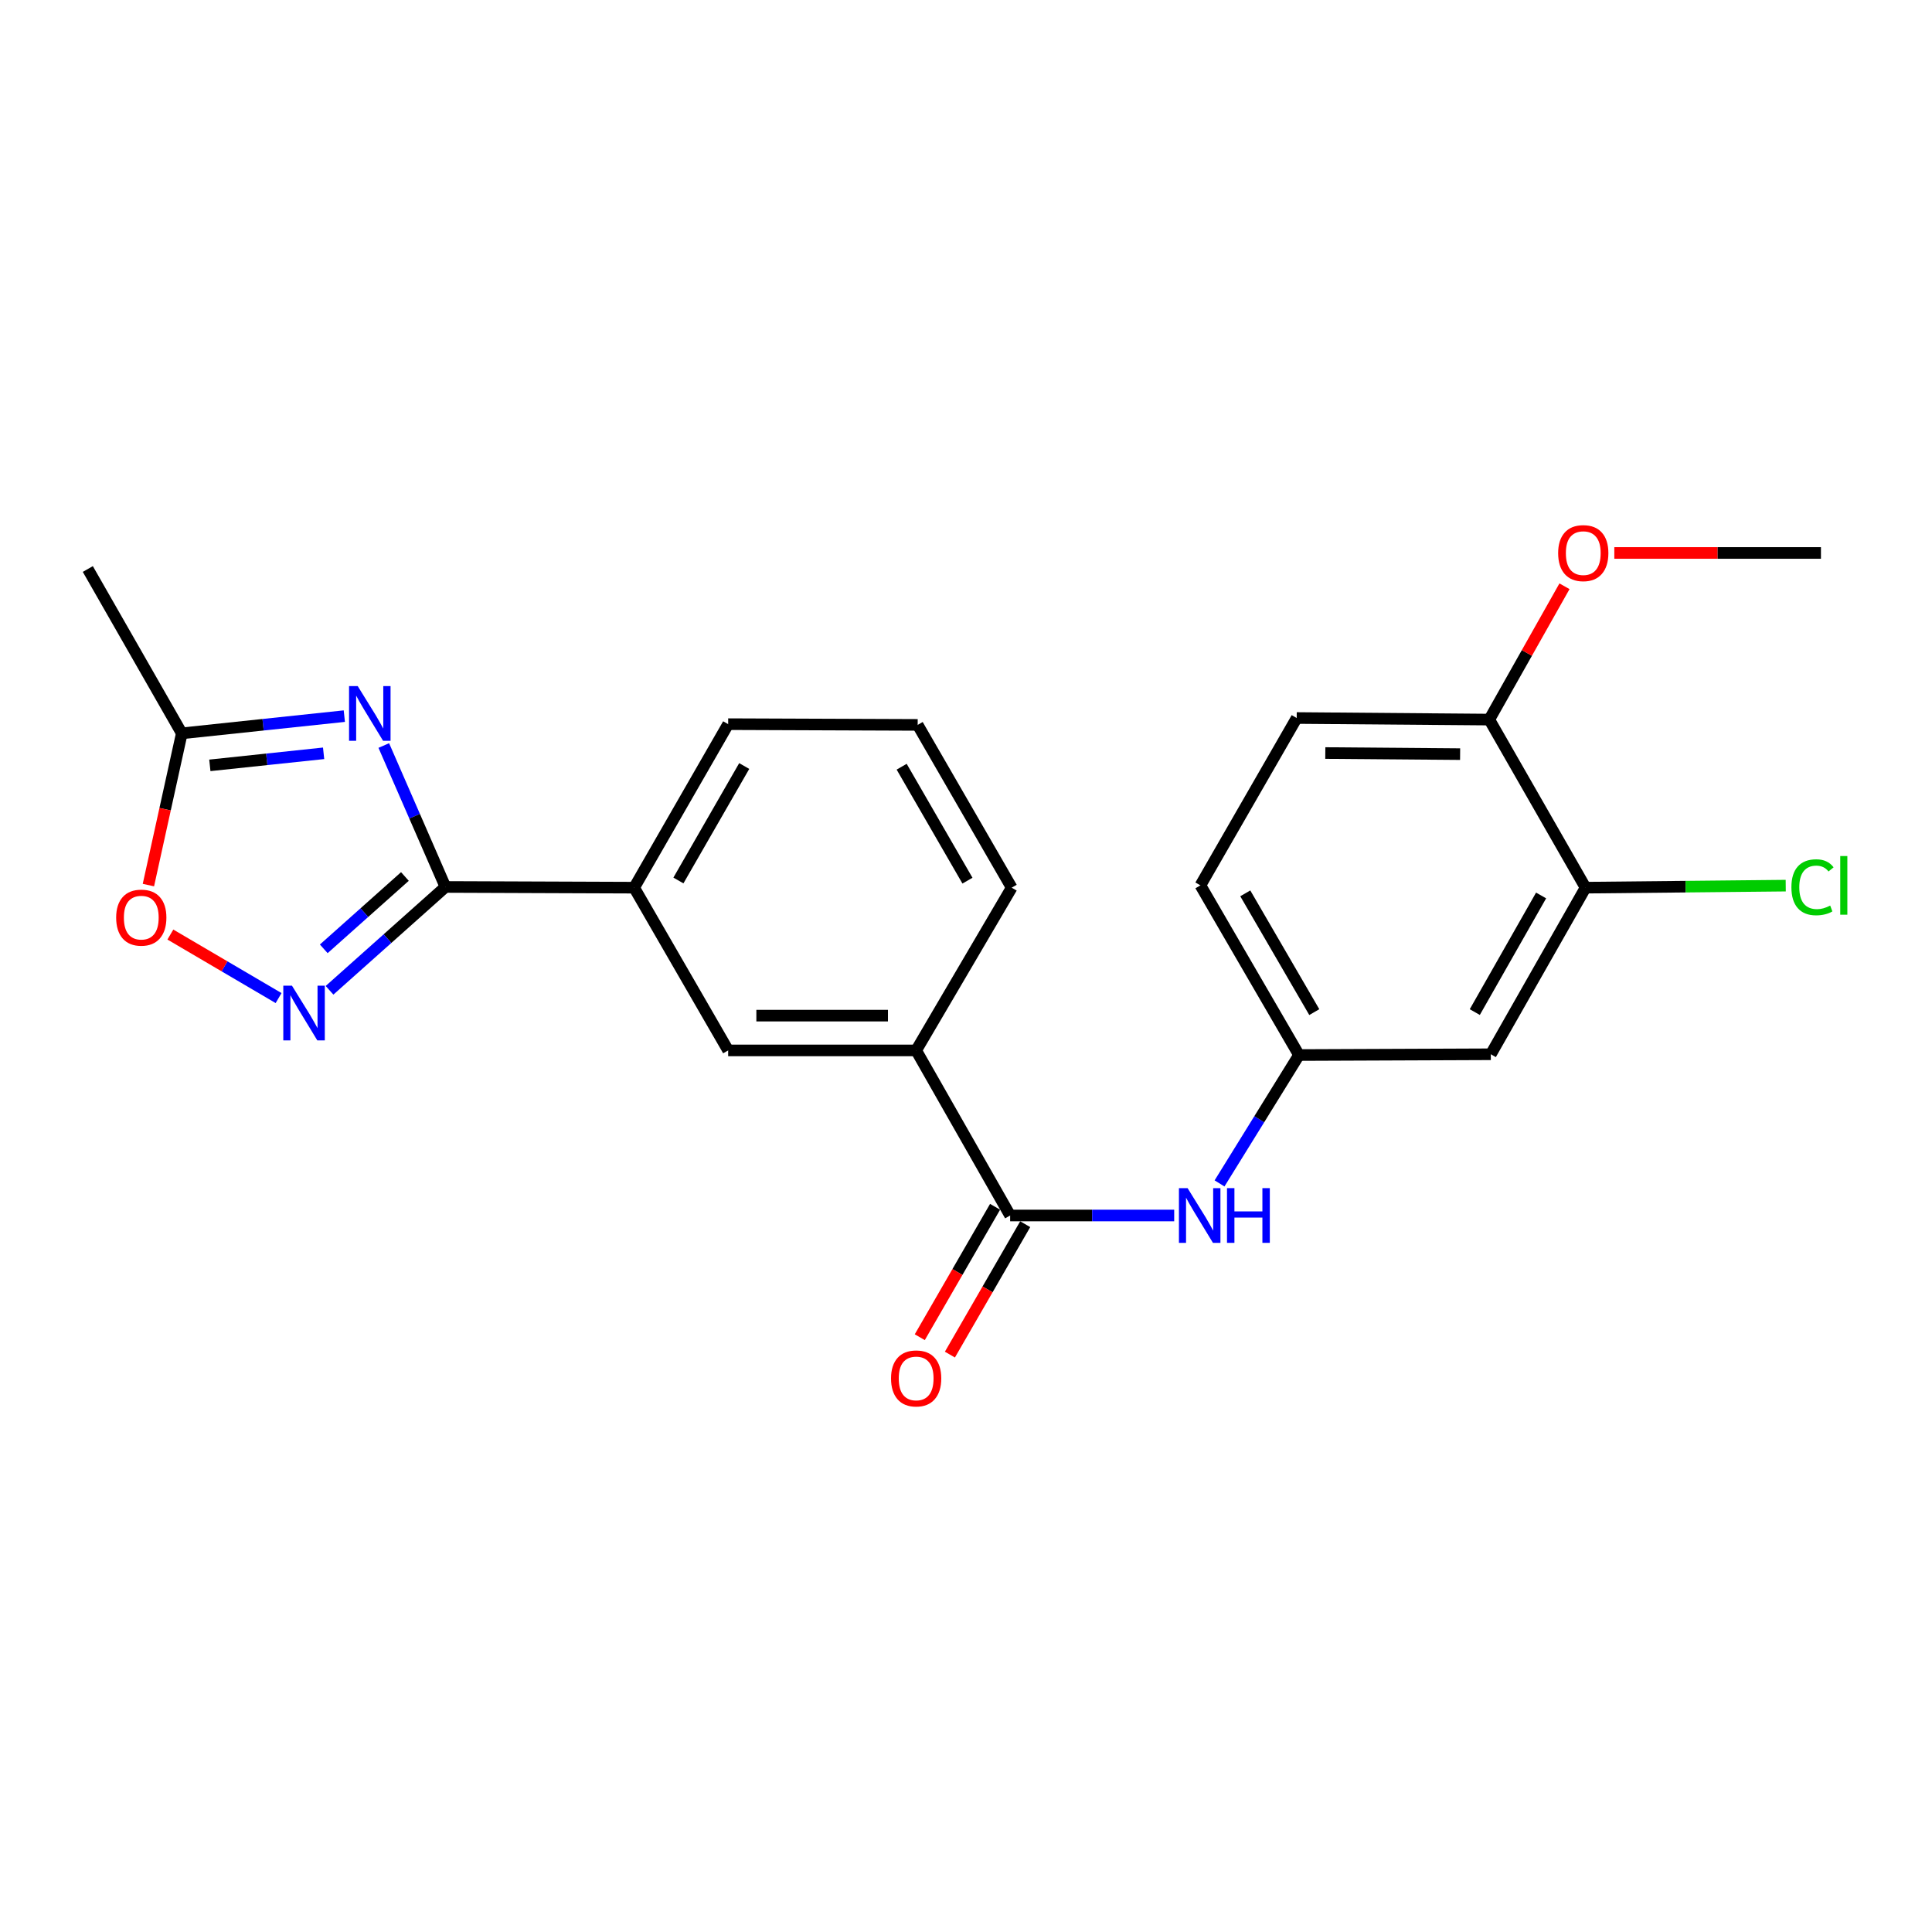 <?xml version='1.0' encoding='iso-8859-1'?>
<svg version='1.1' baseProfile='full'
              xmlns='http://www.w3.org/2000/svg'
                      xmlns:rdkit='http://www.rdkit.org/xml'
                      xmlns:xlink='http://www.w3.org/1999/xlink'
                  xml:space='preserve'
width='1000px' height='1000px' viewBox='0 0 1000 1000'>
<!-- END OF HEADER -->
<rect style='opacity:1.0;fill:#FFFFFF;stroke:none' width='1000' height='1000' x='0' y='0'> </rect>
<path class='bond-0' d='M 198.649,385.882 L 214.605,422.484' style='fill:none;fill-rule:evenodd;stroke:#0000FF;stroke-width:6px;stroke-linecap:butt;stroke-linejoin:miter;stroke-opacity:1' />
<path class='bond-0' d='M 214.605,422.484 L 230.562,459.085' style='fill:none;fill-rule:evenodd;stroke:#000000;stroke-width:6px;stroke-linecap:butt;stroke-linejoin:miter;stroke-opacity:1' />
<path class='bond-3' d='M 178.221,370.669 L 136.162,375.123' style='fill:none;fill-rule:evenodd;stroke:#0000FF;stroke-width:6px;stroke-linecap:butt;stroke-linejoin:miter;stroke-opacity:1' />
<path class='bond-3' d='M 136.162,375.123 L 94.102,379.576' style='fill:none;fill-rule:evenodd;stroke:#000000;stroke-width:6px;stroke-linecap:butt;stroke-linejoin:miter;stroke-opacity:1' />
<path class='bond-3' d='M 167.5,389.911 L 138.058,393.029' style='fill:none;fill-rule:evenodd;stroke:#0000FF;stroke-width:6px;stroke-linecap:butt;stroke-linejoin:miter;stroke-opacity:1' />
<path class='bond-3' d='M 138.058,393.029 L 108.616,396.147' style='fill:none;fill-rule:evenodd;stroke:#000000;stroke-width:6px;stroke-linecap:butt;stroke-linejoin:miter;stroke-opacity:1' />
<path class='bond-1' d='M 230.562,459.085 L 200.564,485.831' style='fill:none;fill-rule:evenodd;stroke:#000000;stroke-width:6px;stroke-linecap:butt;stroke-linejoin:miter;stroke-opacity:1' />
<path class='bond-1' d='M 200.564,485.831 L 170.567,512.577' style='fill:none;fill-rule:evenodd;stroke:#0000FF;stroke-width:6px;stroke-linecap:butt;stroke-linejoin:miter;stroke-opacity:1' />
<path class='bond-1' d='M 209.579,453.669 L 188.581,472.391' style='fill:none;fill-rule:evenodd;stroke:#000000;stroke-width:6px;stroke-linecap:butt;stroke-linejoin:miter;stroke-opacity:1' />
<path class='bond-1' d='M 188.581,472.391 L 167.583,491.114' style='fill:none;fill-rule:evenodd;stroke:#0000FF;stroke-width:6px;stroke-linecap:butt;stroke-linejoin:miter;stroke-opacity:1' />
<path class='bond-6' d='M 230.562,459.085 L 328.237,459.455' style='fill:none;fill-rule:evenodd;stroke:#000000;stroke-width:6px;stroke-linecap:butt;stroke-linejoin:miter;stroke-opacity:1' />
<path class='bond-23' d='M 144.193,516.6 L 116.189,500.161' style='fill:none;fill-rule:evenodd;stroke:#0000FF;stroke-width:6px;stroke-linecap:butt;stroke-linejoin:miter;stroke-opacity:1' />
<path class='bond-23' d='M 116.189,500.161 L 88.185,483.722' style='fill:none;fill-rule:evenodd;stroke:#FF0000;stroke-width:6px;stroke-linecap:butt;stroke-linejoin:miter;stroke-opacity:1' />
<path class='bond-2' d='M 522.848,629.137 L 474.201,543.696' style='fill:none;fill-rule:evenodd;stroke:#000000;stroke-width:6px;stroke-linecap:butt;stroke-linejoin:miter;stroke-opacity:1' />
<path class='bond-5' d='M 522.848,629.137 L 565.305,629.137' style='fill:none;fill-rule:evenodd;stroke:#000000;stroke-width:6px;stroke-linecap:butt;stroke-linejoin:miter;stroke-opacity:1' />
<path class='bond-5' d='M 565.305,629.137 L 607.761,629.137' style='fill:none;fill-rule:evenodd;stroke:#0000FF;stroke-width:6px;stroke-linecap:butt;stroke-linejoin:miter;stroke-opacity:1' />
<path class='bond-13' d='M 515.051,624.635 L 495.564,658.384' style='fill:none;fill-rule:evenodd;stroke:#000000;stroke-width:6px;stroke-linecap:butt;stroke-linejoin:miter;stroke-opacity:1' />
<path class='bond-13' d='M 495.564,658.384 L 476.077,692.134' style='fill:none;fill-rule:evenodd;stroke:#FF0000;stroke-width:6px;stroke-linecap:butt;stroke-linejoin:miter;stroke-opacity:1' />
<path class='bond-13' d='M 530.645,633.639 L 511.158,667.388' style='fill:none;fill-rule:evenodd;stroke:#000000;stroke-width:6px;stroke-linecap:butt;stroke-linejoin:miter;stroke-opacity:1' />
<path class='bond-13' d='M 511.158,667.388 L 491.67,701.138' style='fill:none;fill-rule:evenodd;stroke:#FF0000;stroke-width:6px;stroke-linecap:butt;stroke-linejoin:miter;stroke-opacity:1' />
<path class='bond-4' d='M 94.102,379.576 L 85.458,418.849' style='fill:none;fill-rule:evenodd;stroke:#000000;stroke-width:6px;stroke-linecap:butt;stroke-linejoin:miter;stroke-opacity:1' />
<path class='bond-4' d='M 85.458,418.849 L 76.814,458.121' style='fill:none;fill-rule:evenodd;stroke:#FF0000;stroke-width:6px;stroke-linecap:butt;stroke-linejoin:miter;stroke-opacity:1' />
<path class='bond-20' d='M 94.102,379.576 L 45.455,294.515' style='fill:none;fill-rule:evenodd;stroke:#000000;stroke-width:6px;stroke-linecap:butt;stroke-linejoin:miter;stroke-opacity:1' />
<path class='bond-11' d='M 631.228,612.535 L 651.791,579.311' style='fill:none;fill-rule:evenodd;stroke:#0000FF;stroke-width:6px;stroke-linecap:butt;stroke-linejoin:miter;stroke-opacity:1' />
<path class='bond-11' d='M 651.791,579.311 L 672.353,546.087' style='fill:none;fill-rule:evenodd;stroke:#000000;stroke-width:6px;stroke-linecap:butt;stroke-linejoin:miter;stroke-opacity:1' />
<path class='bond-9' d='M 328.237,459.455 L 376.895,543.696' style='fill:none;fill-rule:evenodd;stroke:#000000;stroke-width:6px;stroke-linecap:butt;stroke-linejoin:miter;stroke-opacity:1' />
<path class='bond-18' d='M 328.237,459.455 L 376.895,374.825' style='fill:none;fill-rule:evenodd;stroke:#000000;stroke-width:6px;stroke-linecap:butt;stroke-linejoin:miter;stroke-opacity:1' />
<path class='bond-18' d='M 351.146,455.736 L 385.207,396.494' style='fill:none;fill-rule:evenodd;stroke:#000000;stroke-width:6px;stroke-linecap:butt;stroke-linejoin:miter;stroke-opacity:1' />
<path class='bond-7' d='M 474.201,543.696 L 376.895,543.696' style='fill:none;fill-rule:evenodd;stroke:#000000;stroke-width:6px;stroke-linecap:butt;stroke-linejoin:miter;stroke-opacity:1' />
<path class='bond-7' d='M 459.605,525.689 L 391.491,525.689' style='fill:none;fill-rule:evenodd;stroke:#000000;stroke-width:6px;stroke-linecap:butt;stroke-linejoin:miter;stroke-opacity:1' />
<path class='bond-24' d='M 474.201,543.696 L 523.649,459.455' style='fill:none;fill-rule:evenodd;stroke:#000000;stroke-width:6px;stroke-linecap:butt;stroke-linejoin:miter;stroke-opacity:1' />
<path class='bond-8' d='M 820.677,459.455 L 771.649,545.687' style='fill:none;fill-rule:evenodd;stroke:#000000;stroke-width:6px;stroke-linecap:butt;stroke-linejoin:miter;stroke-opacity:1' />
<path class='bond-8' d='M 797.669,463.49 L 763.35,523.852' style='fill:none;fill-rule:evenodd;stroke:#000000;stroke-width:6px;stroke-linecap:butt;stroke-linejoin:miter;stroke-opacity:1' />
<path class='bond-15' d='M 820.677,459.455 L 872.484,458.93' style='fill:none;fill-rule:evenodd;stroke:#000000;stroke-width:6px;stroke-linecap:butt;stroke-linejoin:miter;stroke-opacity:1' />
<path class='bond-15' d='M 872.484,458.93 L 924.292,458.405' style='fill:none;fill-rule:evenodd;stroke:#00CC00;stroke-width:6px;stroke-linecap:butt;stroke-linejoin:miter;stroke-opacity:1' />
<path class='bond-25' d='M 820.677,459.455 L 770.848,372.454' style='fill:none;fill-rule:evenodd;stroke:#000000;stroke-width:6px;stroke-linecap:butt;stroke-linejoin:miter;stroke-opacity:1' />
<path class='bond-10' d='M 771.649,545.687 L 672.353,546.087' style='fill:none;fill-rule:evenodd;stroke:#000000;stroke-width:6px;stroke-linecap:butt;stroke-linejoin:miter;stroke-opacity:1' />
<path class='bond-16' d='M 672.353,546.087 L 621.334,458.265' style='fill:none;fill-rule:evenodd;stroke:#000000;stroke-width:6px;stroke-linecap:butt;stroke-linejoin:miter;stroke-opacity:1' />
<path class='bond-16' d='M 680.27,523.869 L 644.557,462.393' style='fill:none;fill-rule:evenodd;stroke:#000000;stroke-width:6px;stroke-linecap:butt;stroke-linejoin:miter;stroke-opacity:1' />
<path class='bond-12' d='M 770.848,372.454 L 671.172,371.643' style='fill:none;fill-rule:evenodd;stroke:#000000;stroke-width:6px;stroke-linecap:butt;stroke-linejoin:miter;stroke-opacity:1' />
<path class='bond-12' d='M 755.751,390.338 L 685.977,389.771' style='fill:none;fill-rule:evenodd;stroke:#000000;stroke-width:6px;stroke-linecap:butt;stroke-linejoin:miter;stroke-opacity:1' />
<path class='bond-17' d='M 770.848,372.454 L 790.311,337.951' style='fill:none;fill-rule:evenodd;stroke:#000000;stroke-width:6px;stroke-linecap:butt;stroke-linejoin:miter;stroke-opacity:1' />
<path class='bond-17' d='M 790.311,337.951 L 809.774,303.448' style='fill:none;fill-rule:evenodd;stroke:#FF0000;stroke-width:6px;stroke-linecap:butt;stroke-linejoin:miter;stroke-opacity:1' />
<path class='bond-14' d='M 671.172,371.643 L 621.334,458.265' style='fill:none;fill-rule:evenodd;stroke:#000000;stroke-width:6px;stroke-linecap:butt;stroke-linejoin:miter;stroke-opacity:1' />
<path class='bond-22' d='M 835.572,286.212 L 889.046,286.212' style='fill:none;fill-rule:evenodd;stroke:#FF0000;stroke-width:6px;stroke-linecap:butt;stroke-linejoin:miter;stroke-opacity:1' />
<path class='bond-22' d='M 889.046,286.212 L 942.521,286.212' style='fill:none;fill-rule:evenodd;stroke:#000000;stroke-width:6px;stroke-linecap:butt;stroke-linejoin:miter;stroke-opacity:1' />
<path class='bond-21' d='M 376.895,374.825 L 474.991,375.205' style='fill:none;fill-rule:evenodd;stroke:#000000;stroke-width:6px;stroke-linecap:butt;stroke-linejoin:miter;stroke-opacity:1' />
<path class='bond-19' d='M 523.649,459.455 L 474.991,375.205' style='fill:none;fill-rule:evenodd;stroke:#000000;stroke-width:6px;stroke-linecap:butt;stroke-linejoin:miter;stroke-opacity:1' />
<path class='bond-19' d='M 500.757,455.823 L 466.697,396.848' style='fill:none;fill-rule:evenodd;stroke:#000000;stroke-width:6px;stroke-linecap:butt;stroke-linejoin:miter;stroke-opacity:1' />
<path  class='atom-0' d='M 185.148 355.113
L 194.428 370.113
Q 195.348 371.593, 196.828 374.273
Q 198.308 376.953, 198.388 377.113
L 198.388 355.113
L 202.148 355.113
L 202.148 383.433
L 198.268 383.433
L 188.308 367.033
Q 187.148 365.113, 185.908 362.913
Q 184.708 360.713, 184.348 360.033
L 184.348 383.433
L 180.668 383.433
L 180.668 355.113
L 185.148 355.113
' fill='#0000FF'/>
<path  class='atom-2' d='M 151.115 510.179
L 160.395 525.179
Q 161.315 526.659, 162.795 529.339
Q 164.275 532.019, 164.355 532.179
L 164.355 510.179
L 168.115 510.179
L 168.115 538.499
L 164.235 538.499
L 154.275 522.099
Q 153.115 520.179, 151.875 517.979
Q 150.675 515.779, 150.315 515.099
L 150.315 538.499
L 146.635 538.499
L 146.635 510.179
L 151.115 510.179
' fill='#0000FF'/>
<path  class='atom-5' d='M 60.125 474.961
Q 60.125 468.161, 63.485 464.361
Q 66.845 460.561, 73.125 460.561
Q 79.405 460.561, 82.765 464.361
Q 86.125 468.161, 86.125 474.961
Q 86.125 481.841, 82.725 485.761
Q 79.325 489.641, 73.125 489.641
Q 66.885 489.641, 63.485 485.761
Q 60.125 481.881, 60.125 474.961
M 73.125 486.441
Q 77.445 486.441, 79.765 483.561
Q 82.125 480.641, 82.125 474.961
Q 82.125 469.401, 79.765 466.601
Q 77.445 463.761, 73.125 463.761
Q 68.805 463.761, 66.445 466.561
Q 64.125 469.361, 64.125 474.961
Q 64.125 480.681, 66.445 483.561
Q 68.805 486.441, 73.125 486.441
' fill='#FF0000'/>
<path  class='atom-6' d='M 614.694 614.977
L 623.974 629.977
Q 624.894 631.457, 626.374 634.137
Q 627.854 636.817, 627.934 636.977
L 627.934 614.977
L 631.694 614.977
L 631.694 643.297
L 627.814 643.297
L 617.854 626.897
Q 616.694 624.977, 615.454 622.777
Q 614.254 620.577, 613.894 619.897
L 613.894 643.297
L 610.214 643.297
L 610.214 614.977
L 614.694 614.977
' fill='#0000FF'/>
<path  class='atom-6' d='M 635.094 614.977
L 638.934 614.977
L 638.934 627.017
L 653.414 627.017
L 653.414 614.977
L 657.254 614.977
L 657.254 643.297
L 653.414 643.297
L 653.414 630.217
L 638.934 630.217
L 638.934 643.297
L 635.094 643.297
L 635.094 614.977
' fill='#0000FF'/>
<path  class='atom-14' d='M 461.201 713.468
Q 461.201 706.668, 464.561 702.868
Q 467.921 699.068, 474.201 699.068
Q 480.481 699.068, 483.841 702.868
Q 487.201 706.668, 487.201 713.468
Q 487.201 720.348, 483.801 724.268
Q 480.401 728.148, 474.201 728.148
Q 467.961 728.148, 464.561 724.268
Q 461.201 720.388, 461.201 713.468
M 474.201 724.948
Q 478.521 724.948, 480.841 722.068
Q 483.201 719.148, 483.201 713.468
Q 483.201 707.908, 480.841 705.108
Q 478.521 702.268, 474.201 702.268
Q 469.881 702.268, 467.521 705.068
Q 465.201 707.868, 465.201 713.468
Q 465.201 719.188, 467.521 722.068
Q 469.881 724.948, 474.201 724.948
' fill='#FF0000'/>
<path  class='atom-16' d='M 927.229 459.245
Q 927.229 452.205, 930.509 448.525
Q 933.829 444.805, 940.109 444.805
Q 945.949 444.805, 949.069 448.925
L 946.429 451.085
Q 944.149 448.085, 940.109 448.085
Q 935.829 448.085, 933.549 450.965
Q 931.309 453.805, 931.309 459.245
Q 931.309 464.845, 933.629 467.725
Q 935.989 470.605, 940.549 470.605
Q 943.669 470.605, 947.309 468.725
L 948.429 471.725
Q 946.949 472.685, 944.709 473.245
Q 942.469 473.805, 939.989 473.805
Q 933.829 473.805, 930.509 470.045
Q 927.229 466.285, 927.229 459.245
' fill='#00CC00'/>
<path  class='atom-16' d='M 952.509 443.085
L 956.189 443.085
L 956.189 473.445
L 952.509 473.445
L 952.509 443.085
' fill='#00CC00'/>
<path  class='atom-18' d='M 806.496 286.292
Q 806.496 279.492, 809.856 275.692
Q 813.216 271.892, 819.496 271.892
Q 825.776 271.892, 829.136 275.692
Q 832.496 279.492, 832.496 286.292
Q 832.496 293.172, 829.096 297.092
Q 825.696 300.972, 819.496 300.972
Q 813.256 300.972, 809.856 297.092
Q 806.496 293.212, 806.496 286.292
M 819.496 297.772
Q 823.816 297.772, 826.136 294.892
Q 828.496 291.972, 828.496 286.292
Q 828.496 280.732, 826.136 277.932
Q 823.816 275.092, 819.496 275.092
Q 815.176 275.092, 812.816 277.892
Q 810.496 280.692, 810.496 286.292
Q 810.496 292.012, 812.816 294.892
Q 815.176 297.772, 819.496 297.772
' fill='#FF0000'/>
</svg>
